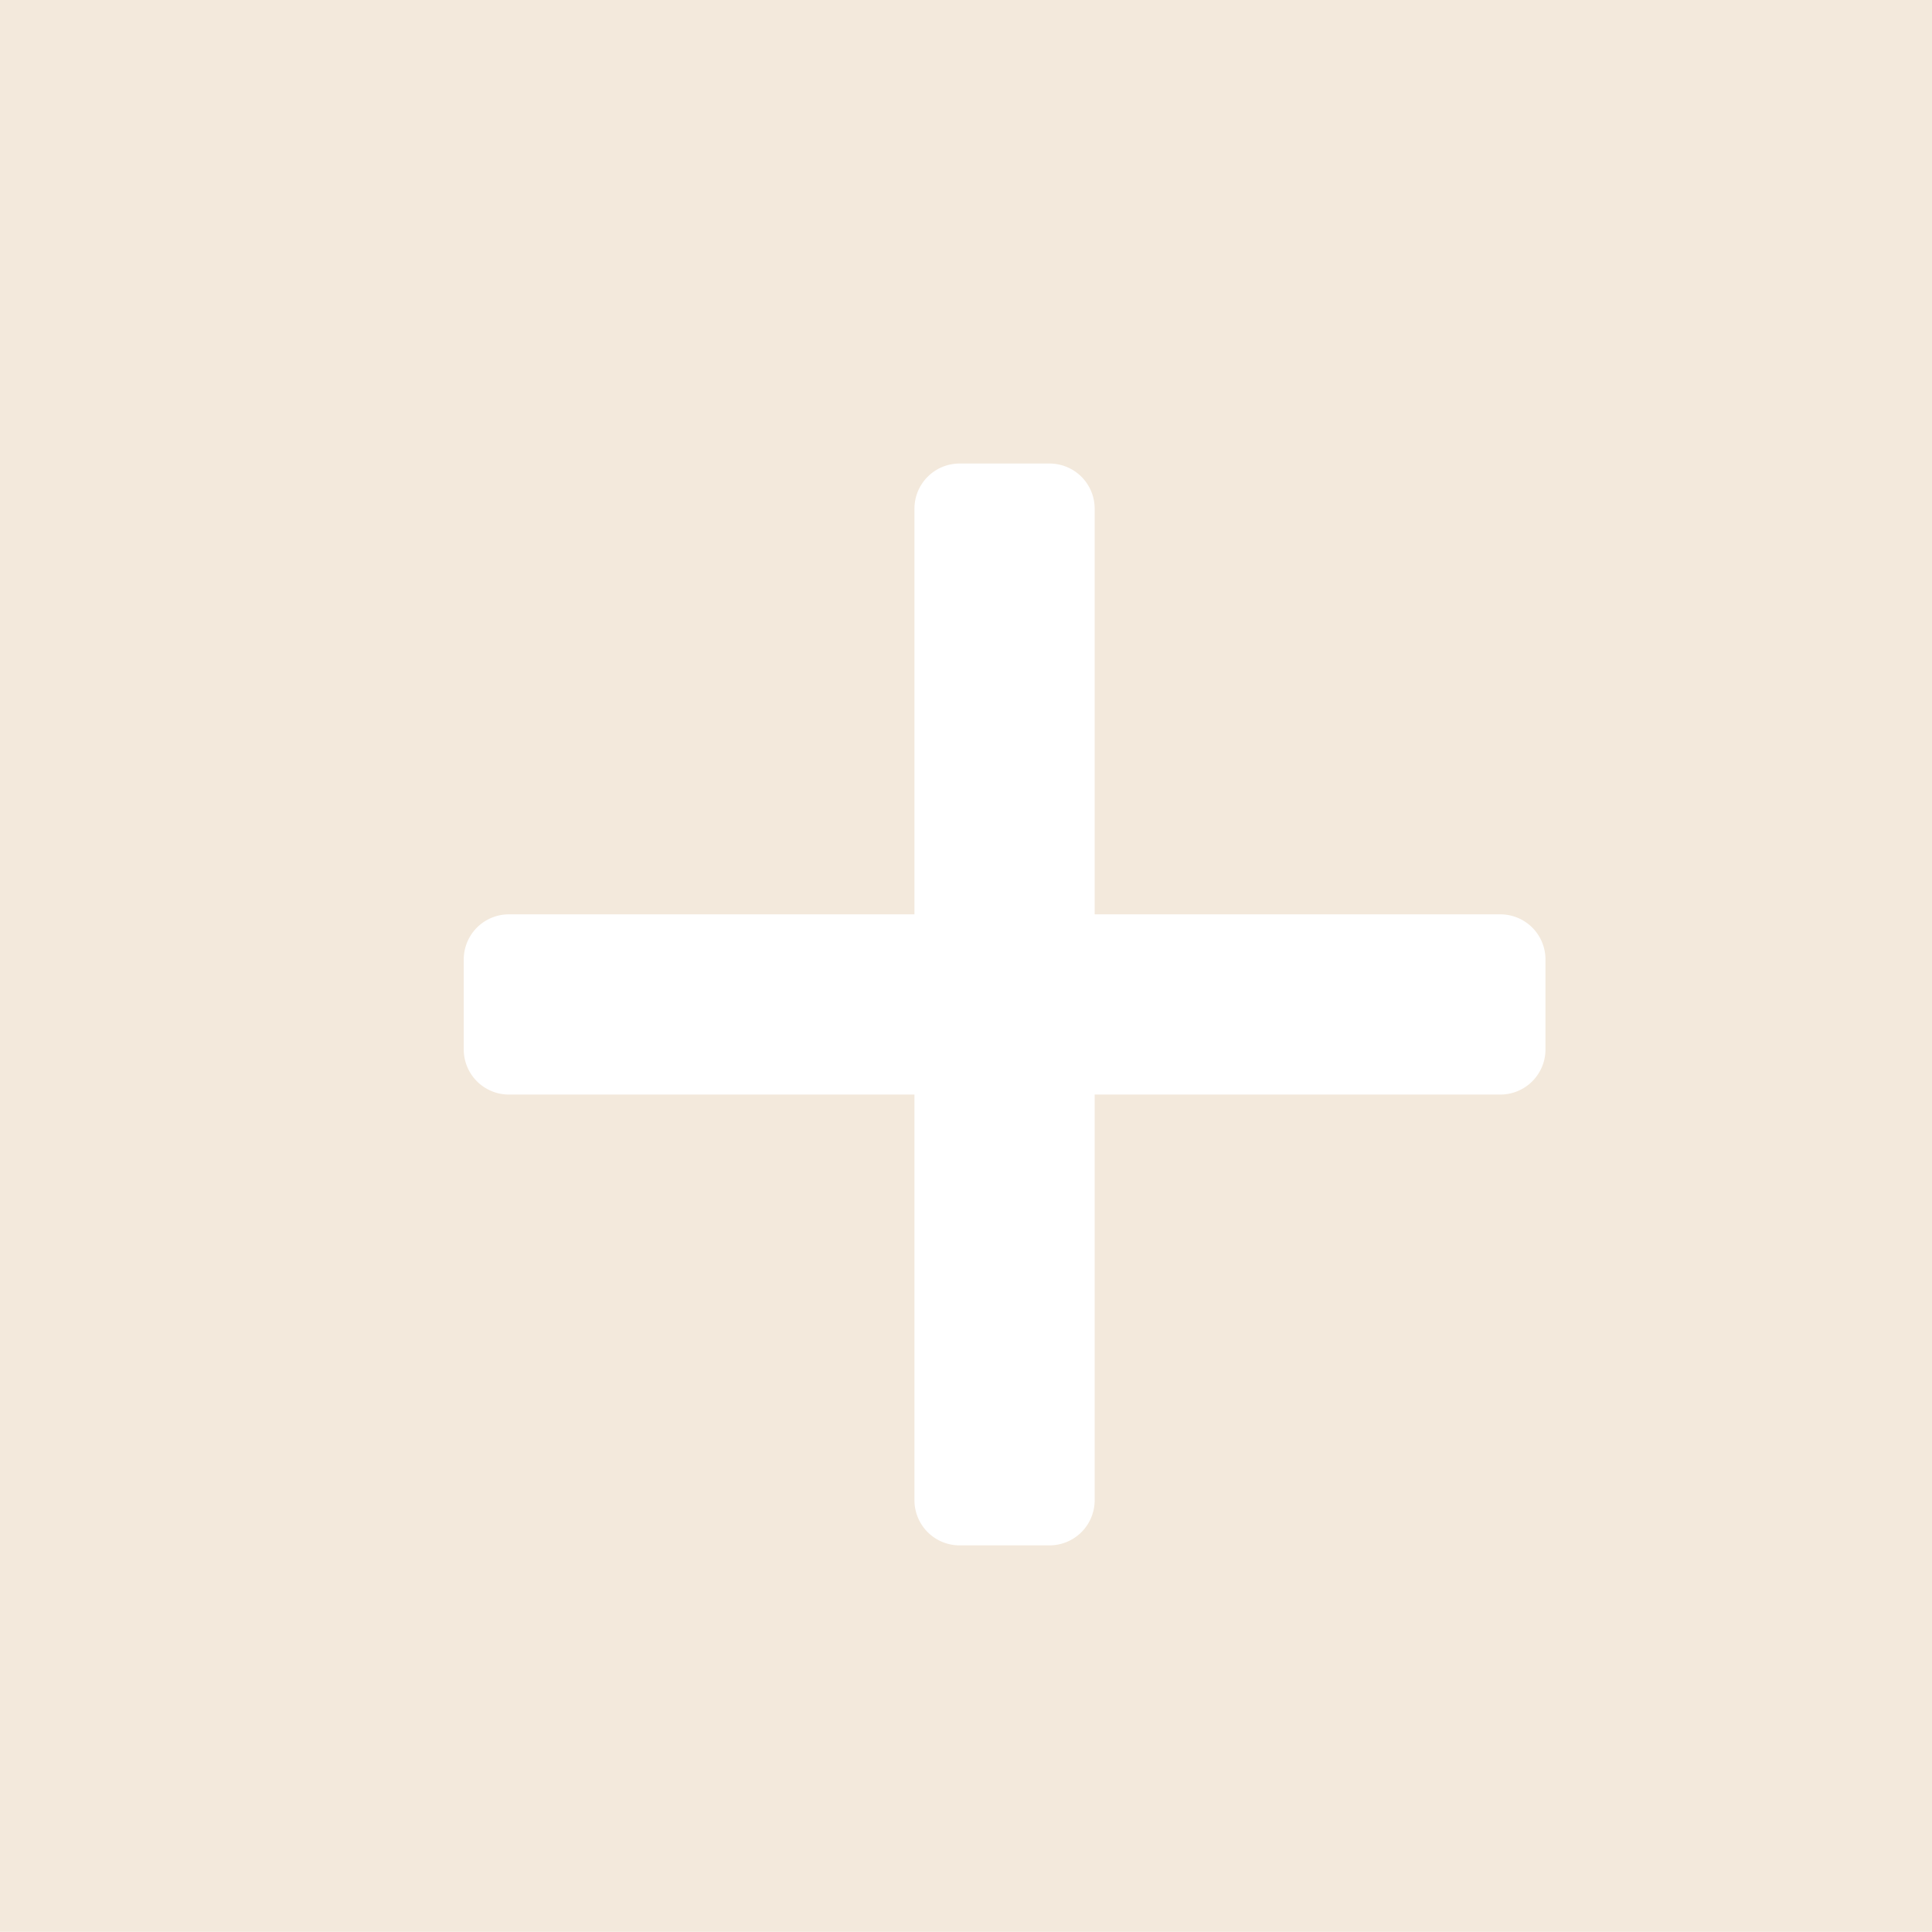 <svg xmlns="http://www.w3.org/2000/svg" width="18.364" height="18.363" viewBox="0 0 18.364 18.363"><defs><style>.a{fill:#f3e9dc;}</style></defs><g transform="translate(-33.318 -107.319)"><path class="a" d="M-1141.636-586.637H-1160V-605h18.364v18.362Zm-13.528-9.671a.429.429,0,0,0-.428.428v.857a.429.429,0,0,0,.428.428h3.856v3.857a.429.429,0,0,0,.428.428h.857a.429.429,0,0,0,.428-.428v-3.857h3.857a.429.429,0,0,0,.428-.428v-.857a.429.429,0,0,0-.428-.428h-3.857v-3.857a.429.429,0,0,0-.428-.428h-.857a.429.429,0,0,0-.428.428v3.857Z" transform="translate(1193.318 712.318)"/></g></svg>